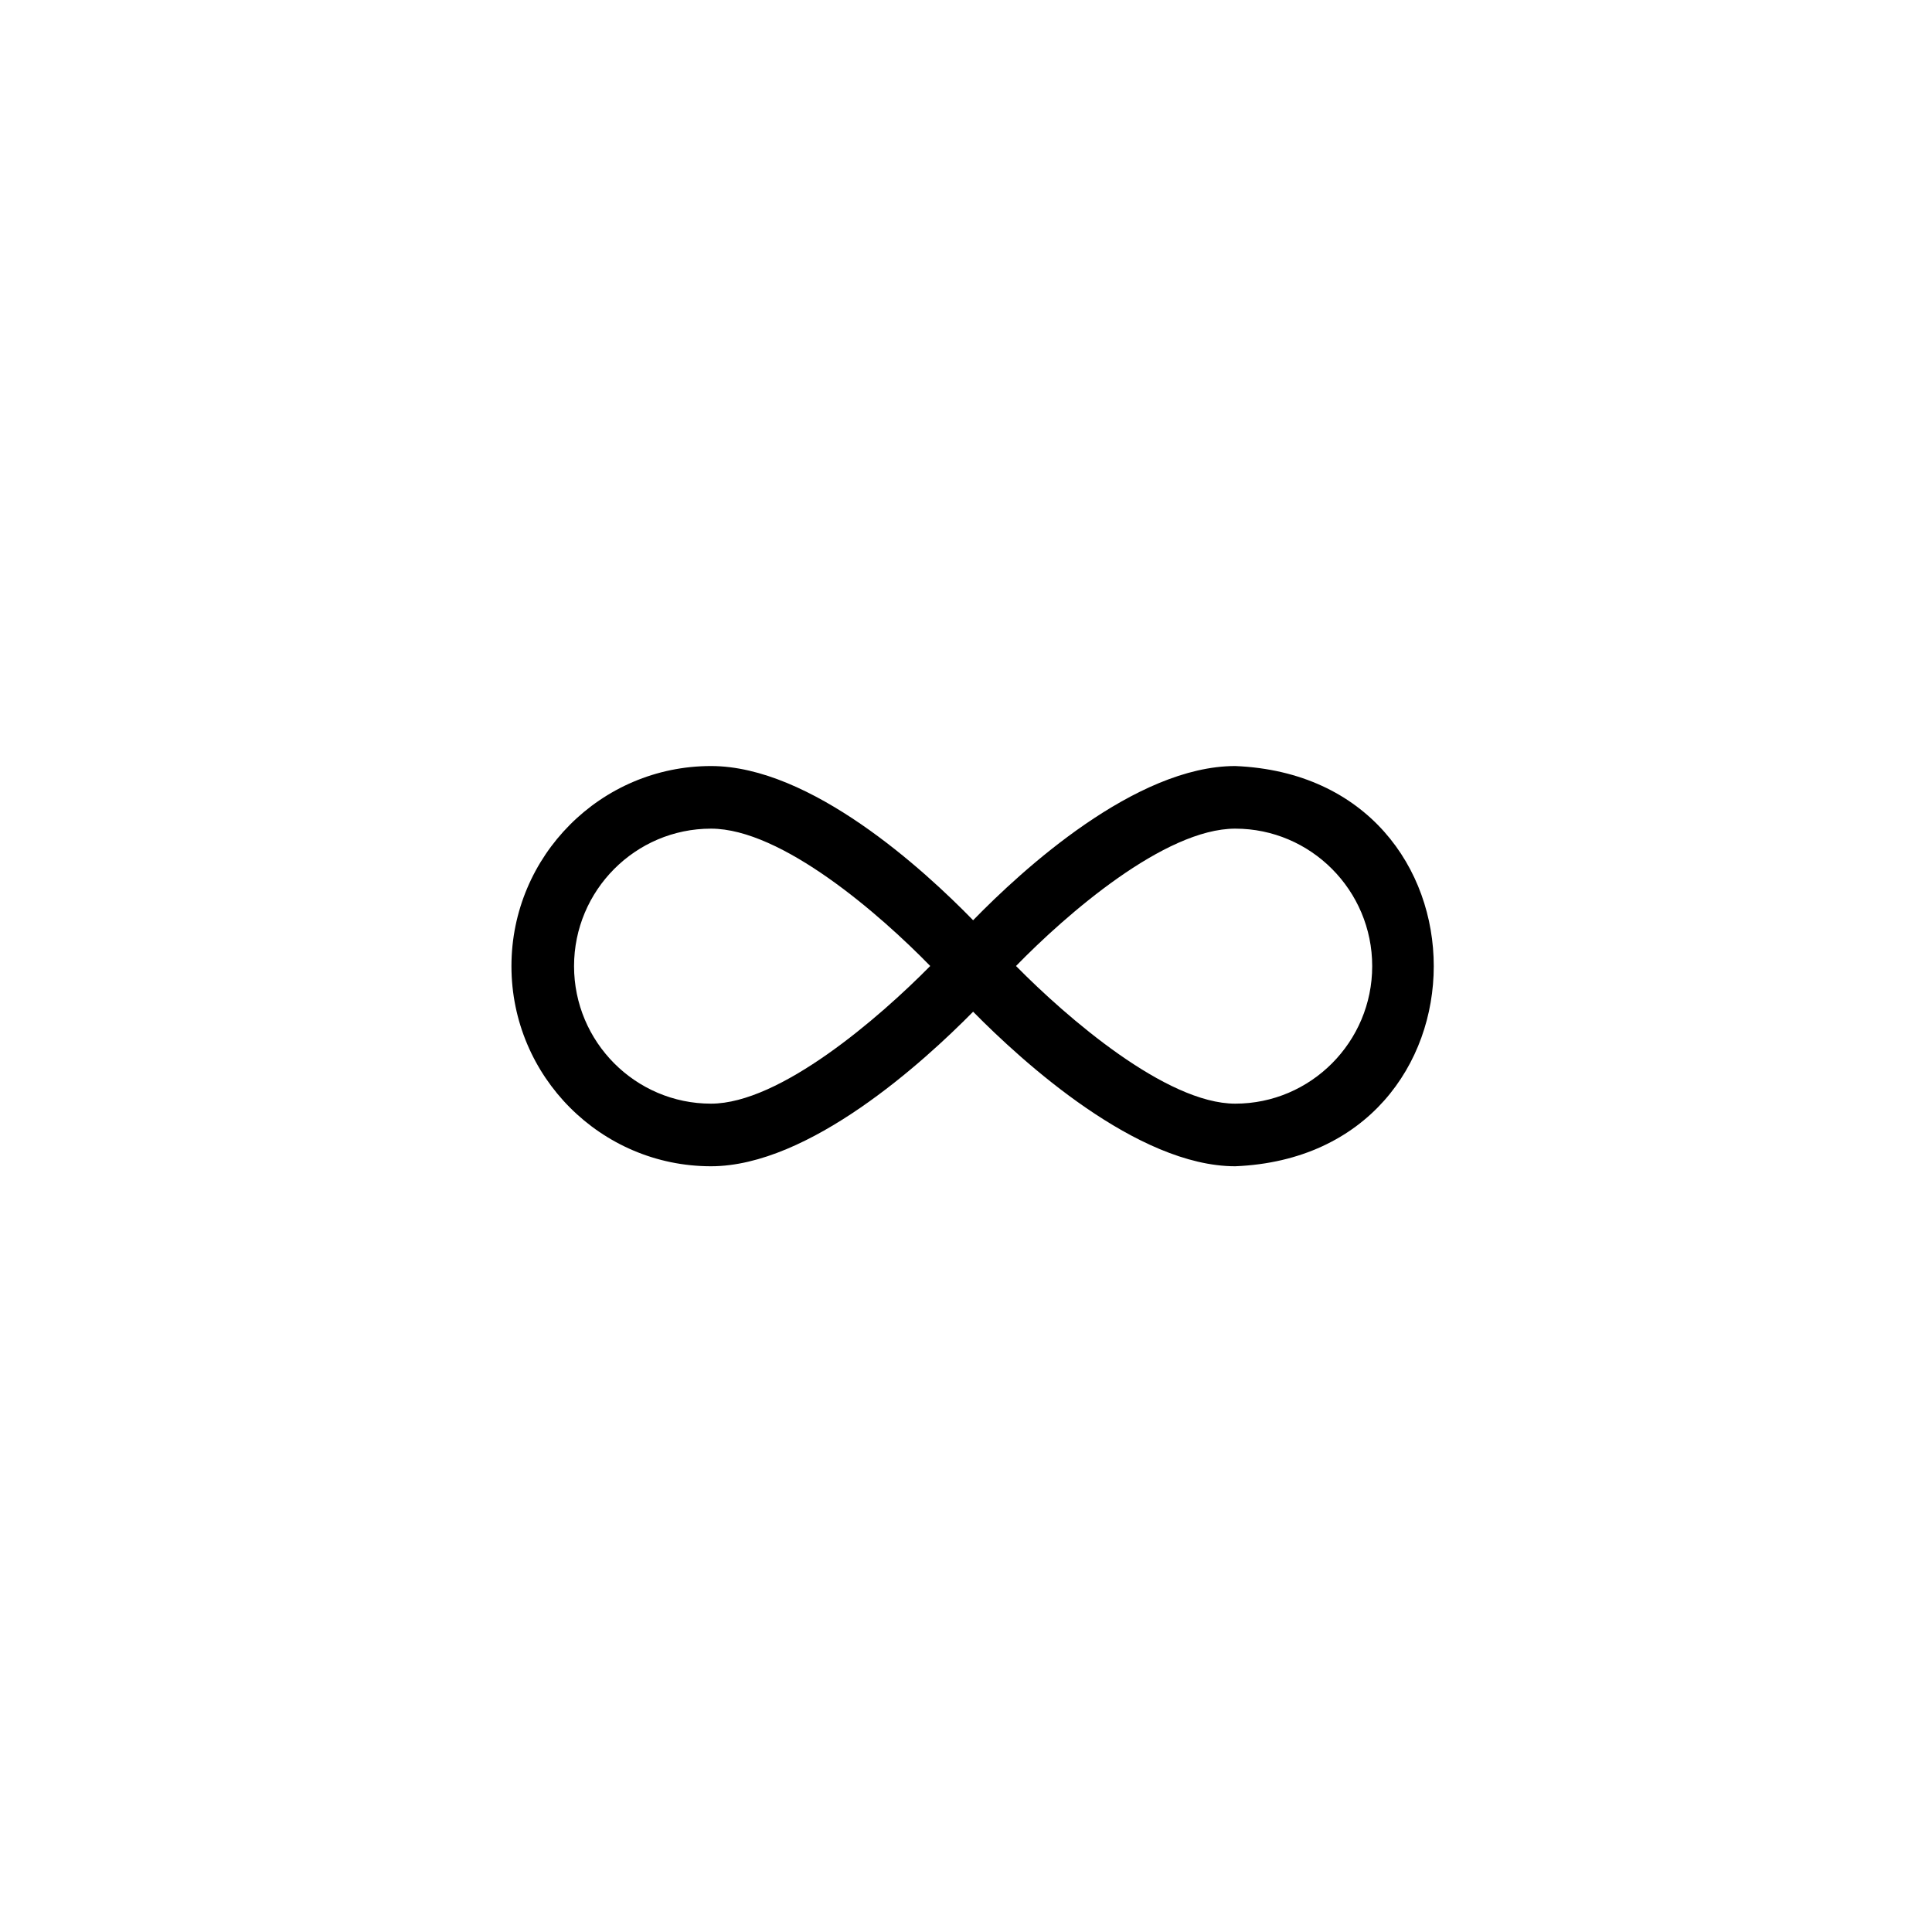 <svg version="1.0" preserveAspectRatio="xMidYMid meet" height="1080" viewBox="0 0 810 810" zoomAndPan="magnify" width="1080" xmlns:xlink="http://www.w3.org/1999/xlink" xmlns="http://www.w3.org/2000/svg"><defs><clipPath id="532bcbeeda"><path clip-rule="nonzero" d="M 214.391 321.062 L 602 321.062 L 602 489 L 214.391 489 Z M 214.391 321.062"></path></clipPath></defs><g clip-path="url(#532bcbeeda)"><path fill-rule="nonzero" fill-opacity="1" d="M 517.883 321.164 C 476.031 321.164 428.582 364.672 407.984 385.82 C 387.391 364.672 339.938 321.164 298.09 321.164 C 251.953 321.164 214.426 358.801 214.426 405.062 C 214.426 451.324 251.953 488.961 298.09 488.961 C 339.207 488.961 387.246 445.215 407.984 424.164 C 428.723 445.215 476.766 488.961 517.883 488.961 C 628.816 484.383 628.895 325.773 517.883 321.164 Z M 298.09 462.711 C 266.43 462.711 240.672 436.848 240.672 405.062 C 240.672 373.273 266.43 347.414 298.09 347.414 C 327.719 347.414 368.969 383.406 390.004 404.996 C 368.699 426.609 327.059 462.711 298.09 462.711 Z M 517.883 462.711 C 488.914 462.711 447.27 426.609 425.965 404.996 C 447 383.406 488.254 347.414 517.883 347.414 C 549.543 347.414 575.301 373.273 575.301 405.062 C 575.301 436.848 549.543 462.711 517.883 462.711 Z M 517.883 462.711" fill="#000000"></path></g></svg>